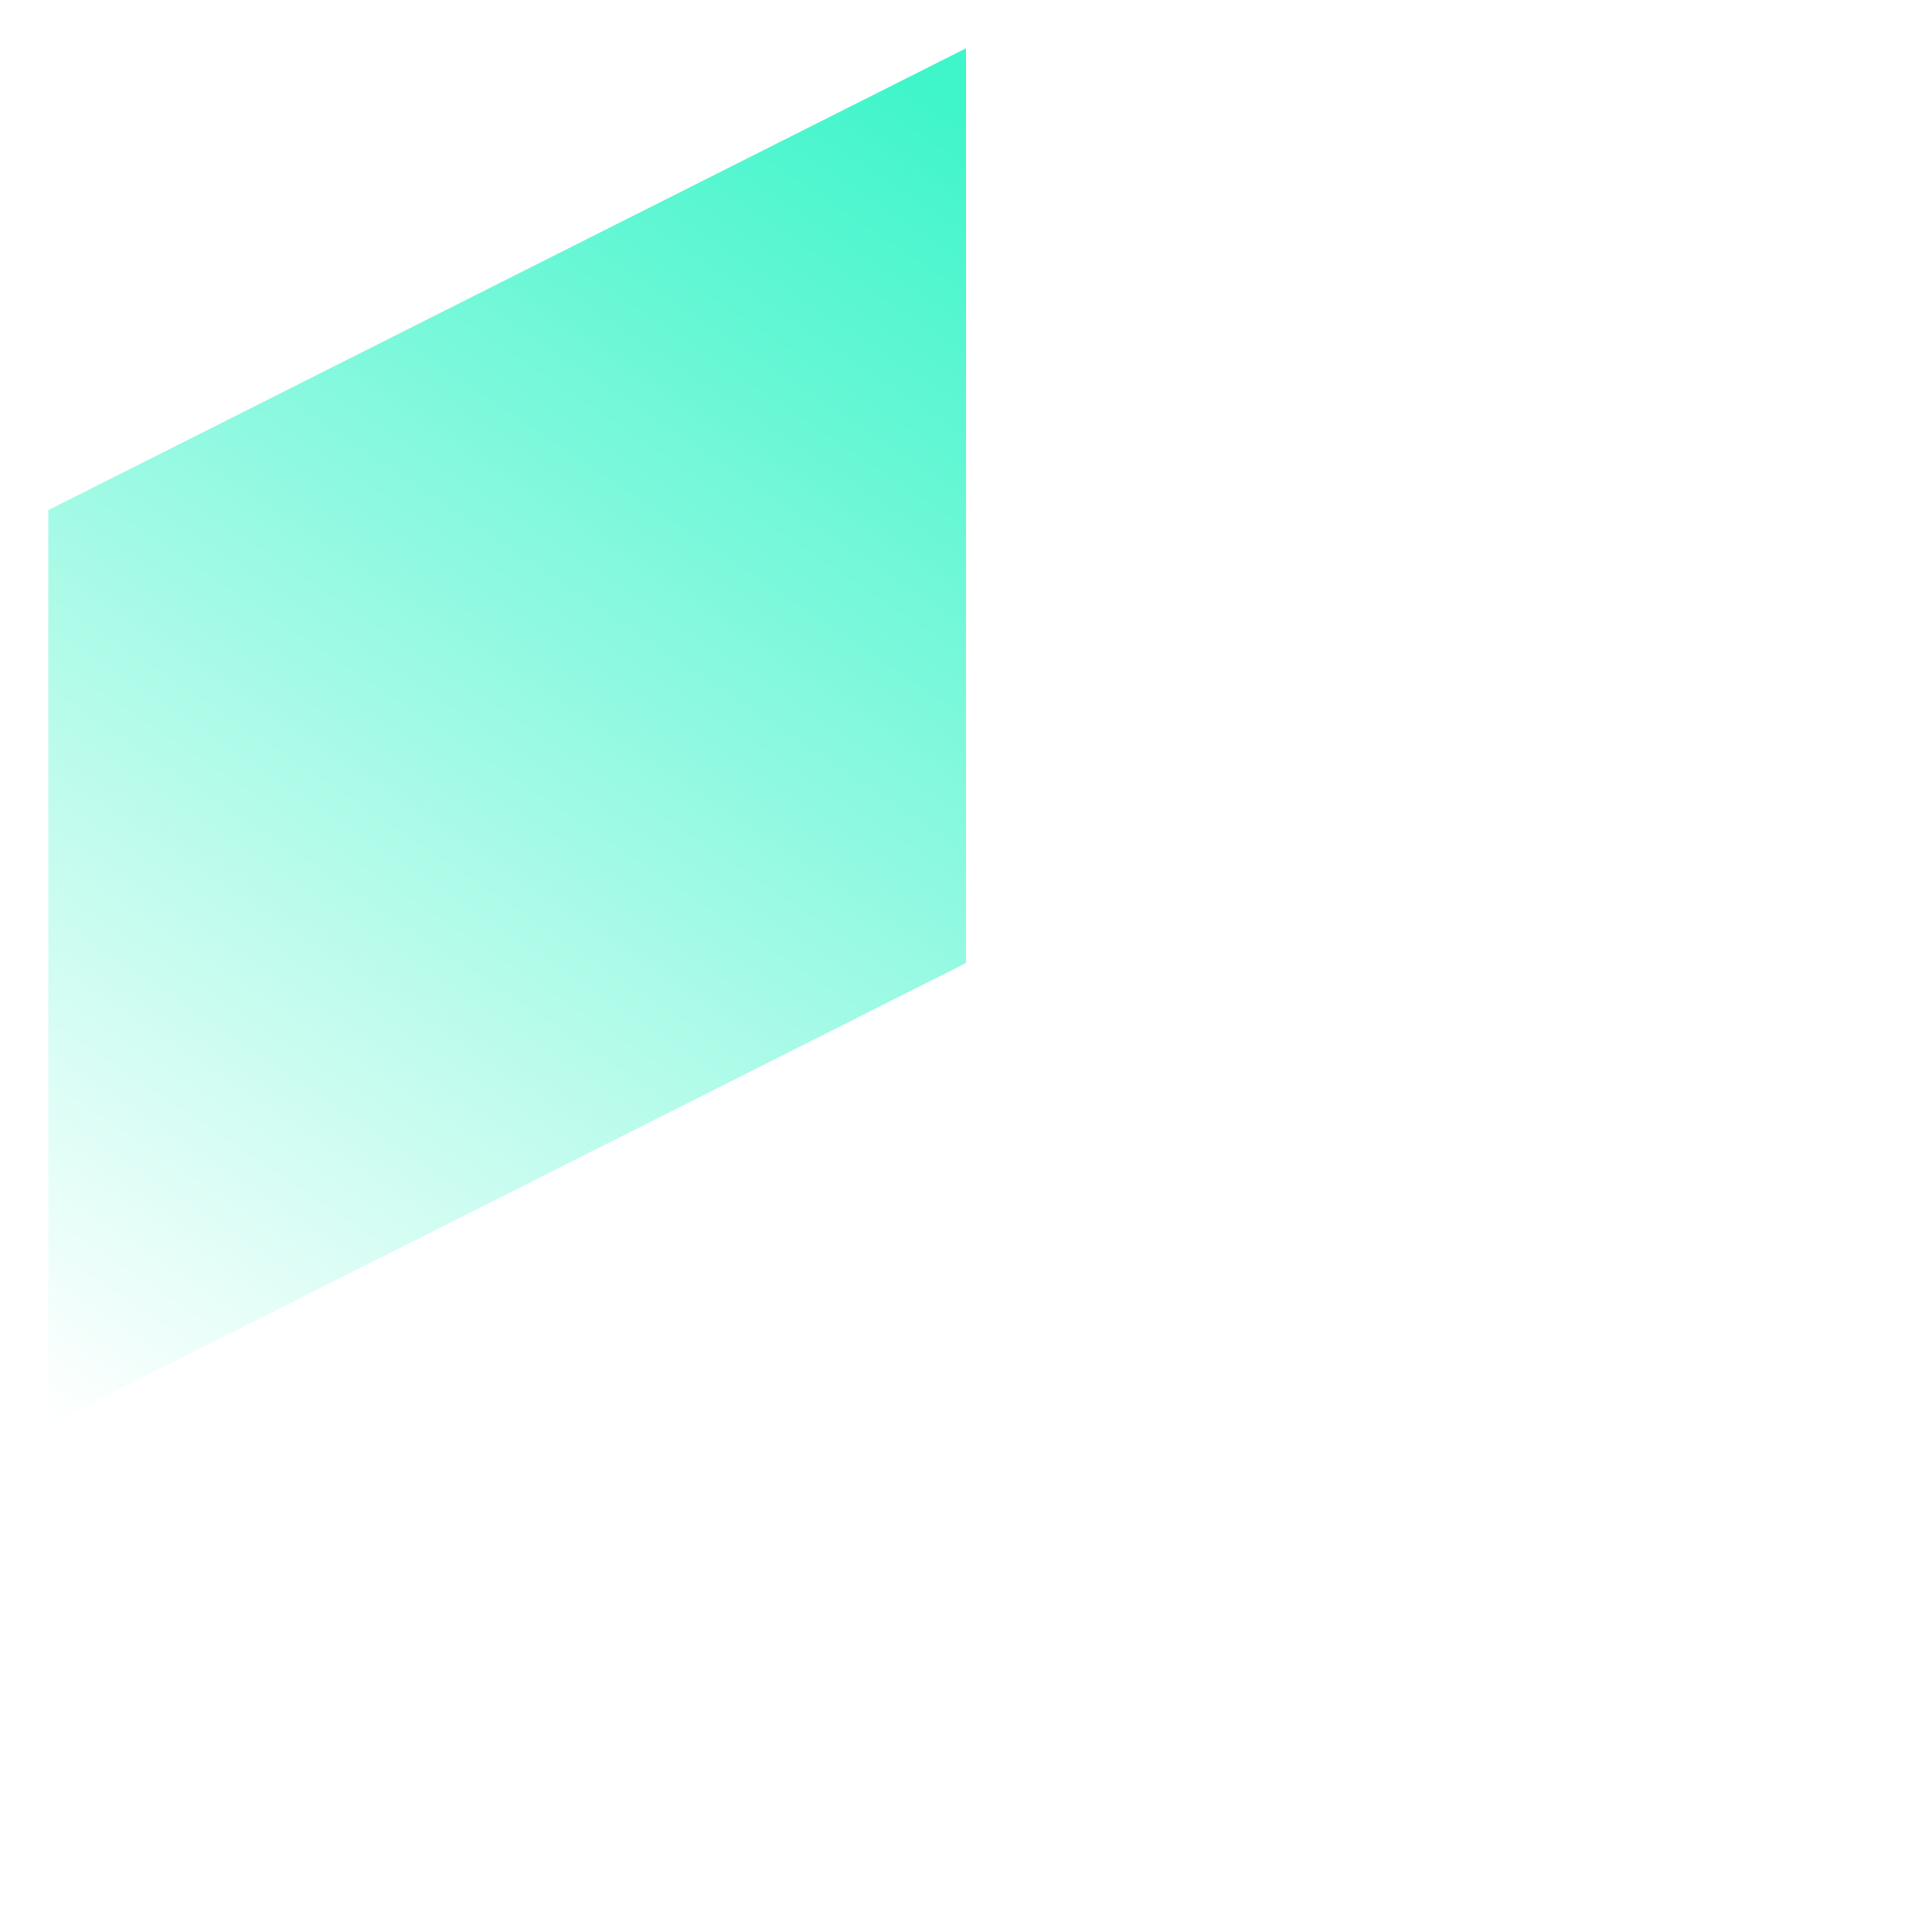 <?xml version="1.0" encoding="UTF-8"?> <svg xmlns="http://www.w3.org/2000/svg" width="80" height="80" viewBox="0 0 80 80" fill="none"><g filter="url(#filter0_b_414_1359)"><path d="M2 59L40 39.877V2L2 21.123V59Z" fill="url(#paint0_linear_414_1359)"></path></g><path d="M40 40L78 59.121L40 78.246L2 59.121L40 40Z" fill="white"></path><path d="M40 78L78 58.877V21L40 40.123V78Z" fill="url(#paint1_linear_414_1359)" fill-opacity="0.5"></path><defs><filter id="filter0_b_414_1359" x="-6" y="-6" width="54" height="73" filterUnits="userSpaceOnUse" color-interpolation-filters="sRGB"><feFlood flood-opacity="0" result="BackgroundImageFix"></feFlood><feGaussianBlur in="BackgroundImageFix" stdDeviation="4"></feGaussianBlur><feComposite in2="SourceAlpha" operator="in" result="effect1_backgroundBlur_414_1359"></feComposite><feBlend mode="normal" in="SourceGraphic" in2="effect1_backgroundBlur_414_1359" result="shape"></feBlend></filter><linearGradient id="paint0_linear_414_1359" x1="40" y1="2" x2="2" y2="59" gradientUnits="userSpaceOnUse"><stop offset="0.03" stop-color="#3FF5CA"></stop><stop offset="1" stop-color="#3FF5CA" stop-opacity="0"></stop></linearGradient><linearGradient id="paint1_linear_414_1359" x1="40" y1="78" x2="78" y2="21" gradientUnits="userSpaceOnUse"><stop stop-color="white" stop-opacity="0"></stop><stop offset="1" stop-color="white"></stop></linearGradient></defs></svg> 